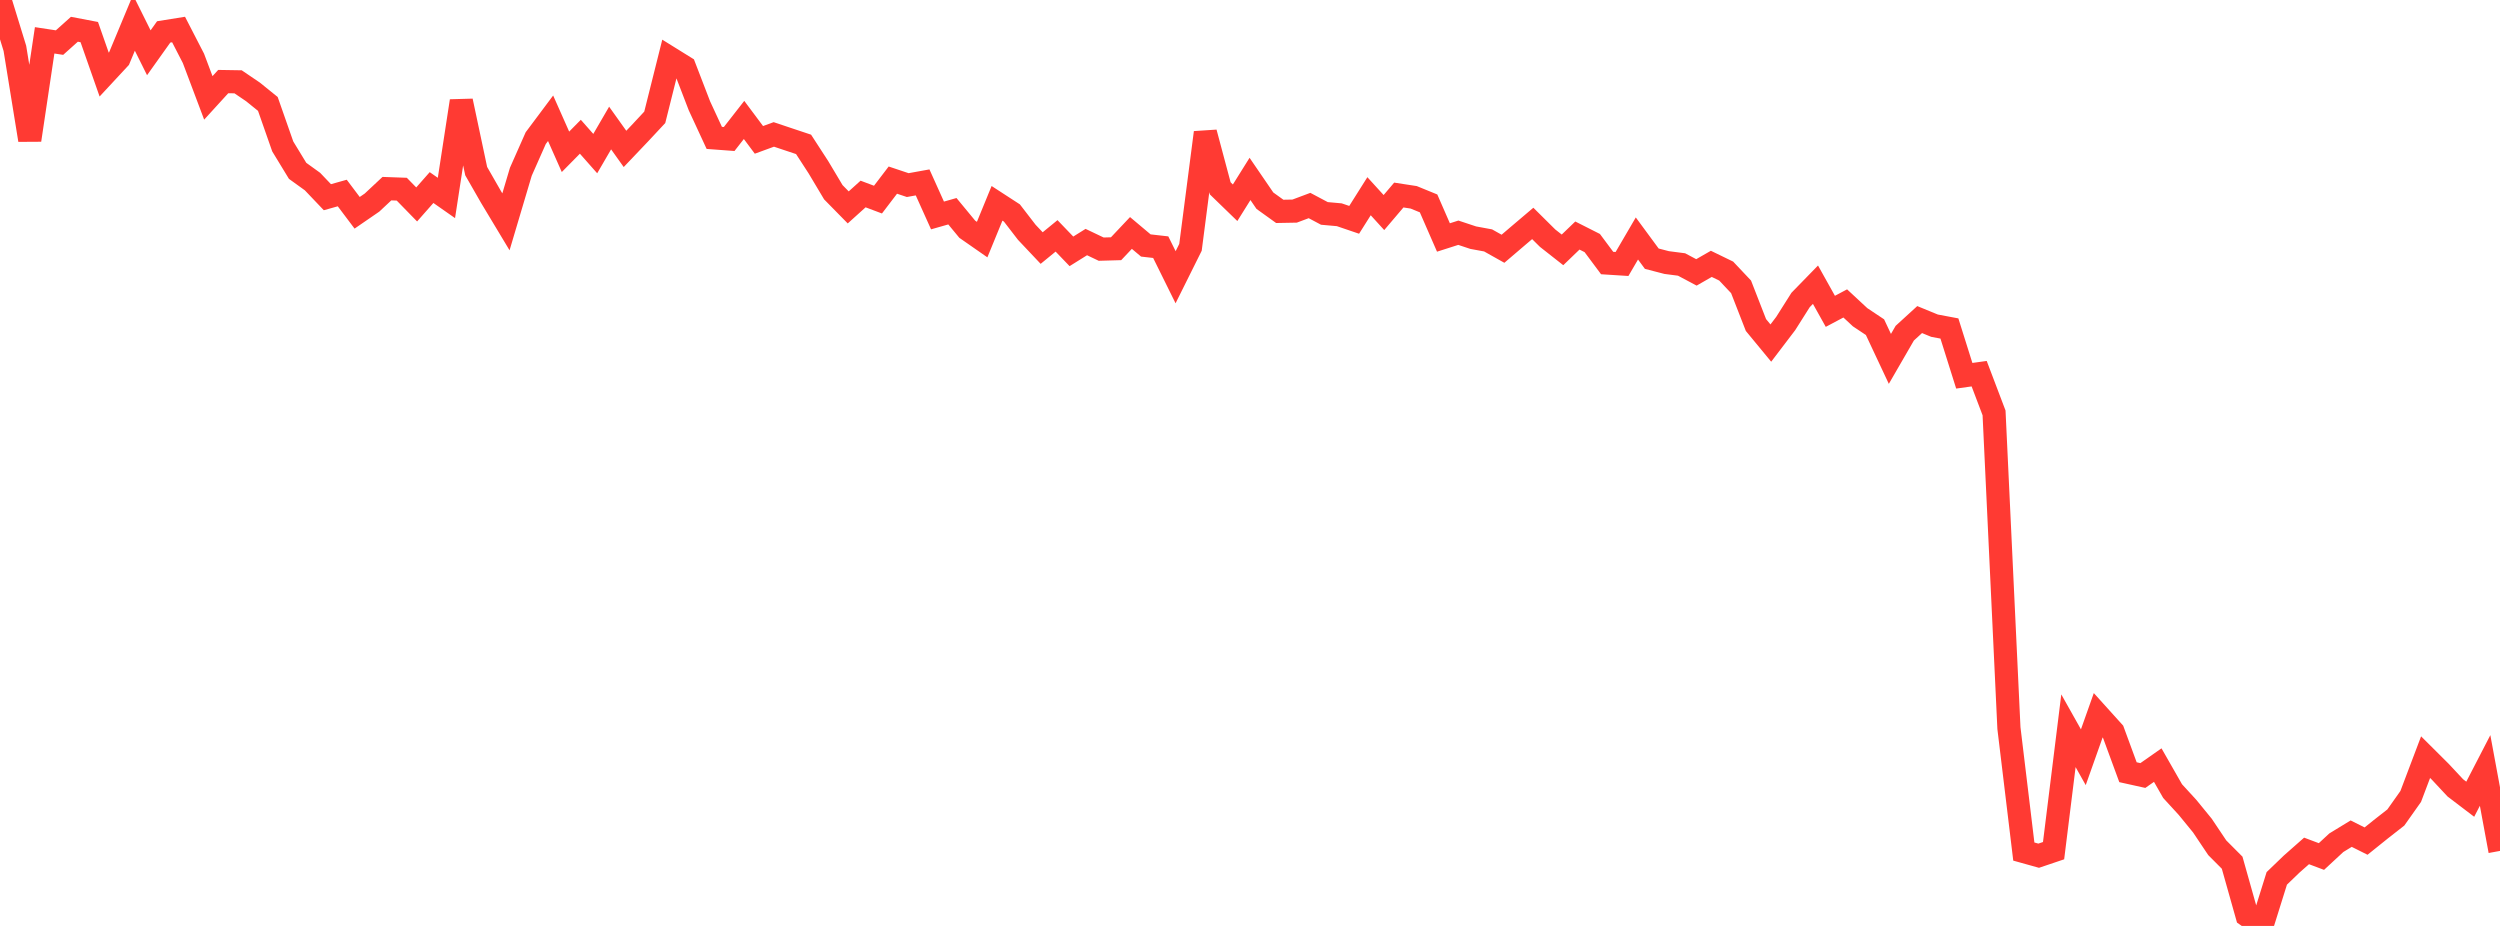 <?xml version="1.0" standalone="no"?>
<!DOCTYPE svg PUBLIC "-//W3C//DTD SVG 1.1//EN" "http://www.w3.org/Graphics/SVG/1.1/DTD/svg11.dtd">

<svg width="135" height="50" viewBox="0 0 135 50" preserveAspectRatio="none" 
  xmlns="http://www.w3.org/2000/svg"
  xmlns:xlink="http://www.w3.org/1999/xlink">


<polyline points="0.0, 0.0 0.804, 2.613 1.607, 7.562 2.411, 2.178 3.214, 2.3 4.018, 1.58 4.821, 1.733 5.625, 4.027 6.429, 3.161 7.232, 1.233 8.036, 2.85 8.839, 1.723 9.643, 1.594 10.446, 3.152 11.25, 5.286 12.054, 4.405 12.857, 4.418 13.661, 4.963 14.464, 5.612 15.268, 7.907 16.071, 9.225 16.875, 9.805 17.679, 10.649 18.482, 10.423 19.286, 11.491 20.089, 10.939 20.893, 10.187 21.696, 10.216 22.5, 11.04 23.304, 10.128 24.107, 10.69 24.911, 5.455 25.714, 9.24 26.518, 10.643 27.321, 11.979 28.125, 9.275 28.929, 7.46 29.732, 6.386 30.536, 8.198 31.339, 7.384 32.143, 8.294 32.946, 6.913 33.75, 8.041 34.554, 7.196 35.357, 6.335 36.161, 3.125 36.964, 3.624 37.768, 5.712 38.571, 7.446 39.375, 7.506 40.179, 6.477 40.982, 7.553 41.786, 7.259 42.589, 7.528 43.393, 7.796 44.196, 9.034 45.0, 10.381 45.804, 11.2 46.607, 10.476 47.411, 10.779 48.214, 9.726 49.018, 9.995 49.821, 9.85 50.625, 11.635 51.429, 11.406 52.232, 12.378 53.036, 12.938 53.839, 10.979 54.643, 11.501 55.446, 12.543 56.25, 13.395 57.054, 12.737 57.857, 13.573 58.661, 13.071 59.464, 13.454 60.268, 13.431 61.071, 12.58 61.875, 13.256 62.679, 13.347 63.482, 14.971 64.286, 13.356 65.089, 7.159 65.893, 10.171 66.696, 10.949 67.5, 9.662 68.304, 10.837 69.107, 11.414 69.911, 11.399 70.714, 11.098 71.518, 11.525 72.321, 11.597 73.125, 11.871 73.929, 10.596 74.732, 11.478 75.536, 10.532 76.339, 10.655 77.143, 10.984 77.946, 12.824 78.75, 12.567 79.554, 12.834 80.357, 12.982 81.161, 13.433 81.964, 12.747 82.768, 12.065 83.571, 12.861 84.375, 13.493 85.179, 12.719 85.982, 13.125 86.786, 14.204 87.589, 14.255 88.393, 12.878 89.196, 13.969 90.0, 14.178 90.804, 14.282 91.607, 14.709 92.411, 14.248 93.214, 14.638 94.018, 15.49 94.821, 17.551 95.625, 18.526 96.429, 17.469 97.232, 16.199 98.036, 15.374 98.839, 16.812 99.643, 16.385 100.446, 17.131 101.25, 17.667 102.054, 19.38 102.857, 17.992 103.661, 17.257 104.464, 17.587 105.268, 17.738 106.071, 20.291 106.875, 20.179 107.679, 22.297 108.482, 39.317 109.286, 45.984 110.089, 46.208 110.893, 45.936 111.696, 39.461 112.5, 40.891 113.304, 38.624 114.107, 39.514 114.911, 41.7 115.714, 41.878 116.518, 41.315 117.321, 42.72 118.125, 43.597 118.929, 44.581 119.732, 45.779 120.536, 46.586 121.339, 49.436 122.143, 50.0 122.946, 47.433 123.75, 46.659 124.554, 45.95 125.357, 46.252 126.161, 45.507 126.964, 45.017 127.768, 45.419 128.571, 44.774 129.375, 44.145 130.179, 43.008 130.982, 40.886 131.786, 41.686 132.589, 42.546 133.393, 43.158 134.196, 41.605 135.0, 45.949" fill="none" stroke="#ff3a33" stroke-width="1.25"/>

</svg>